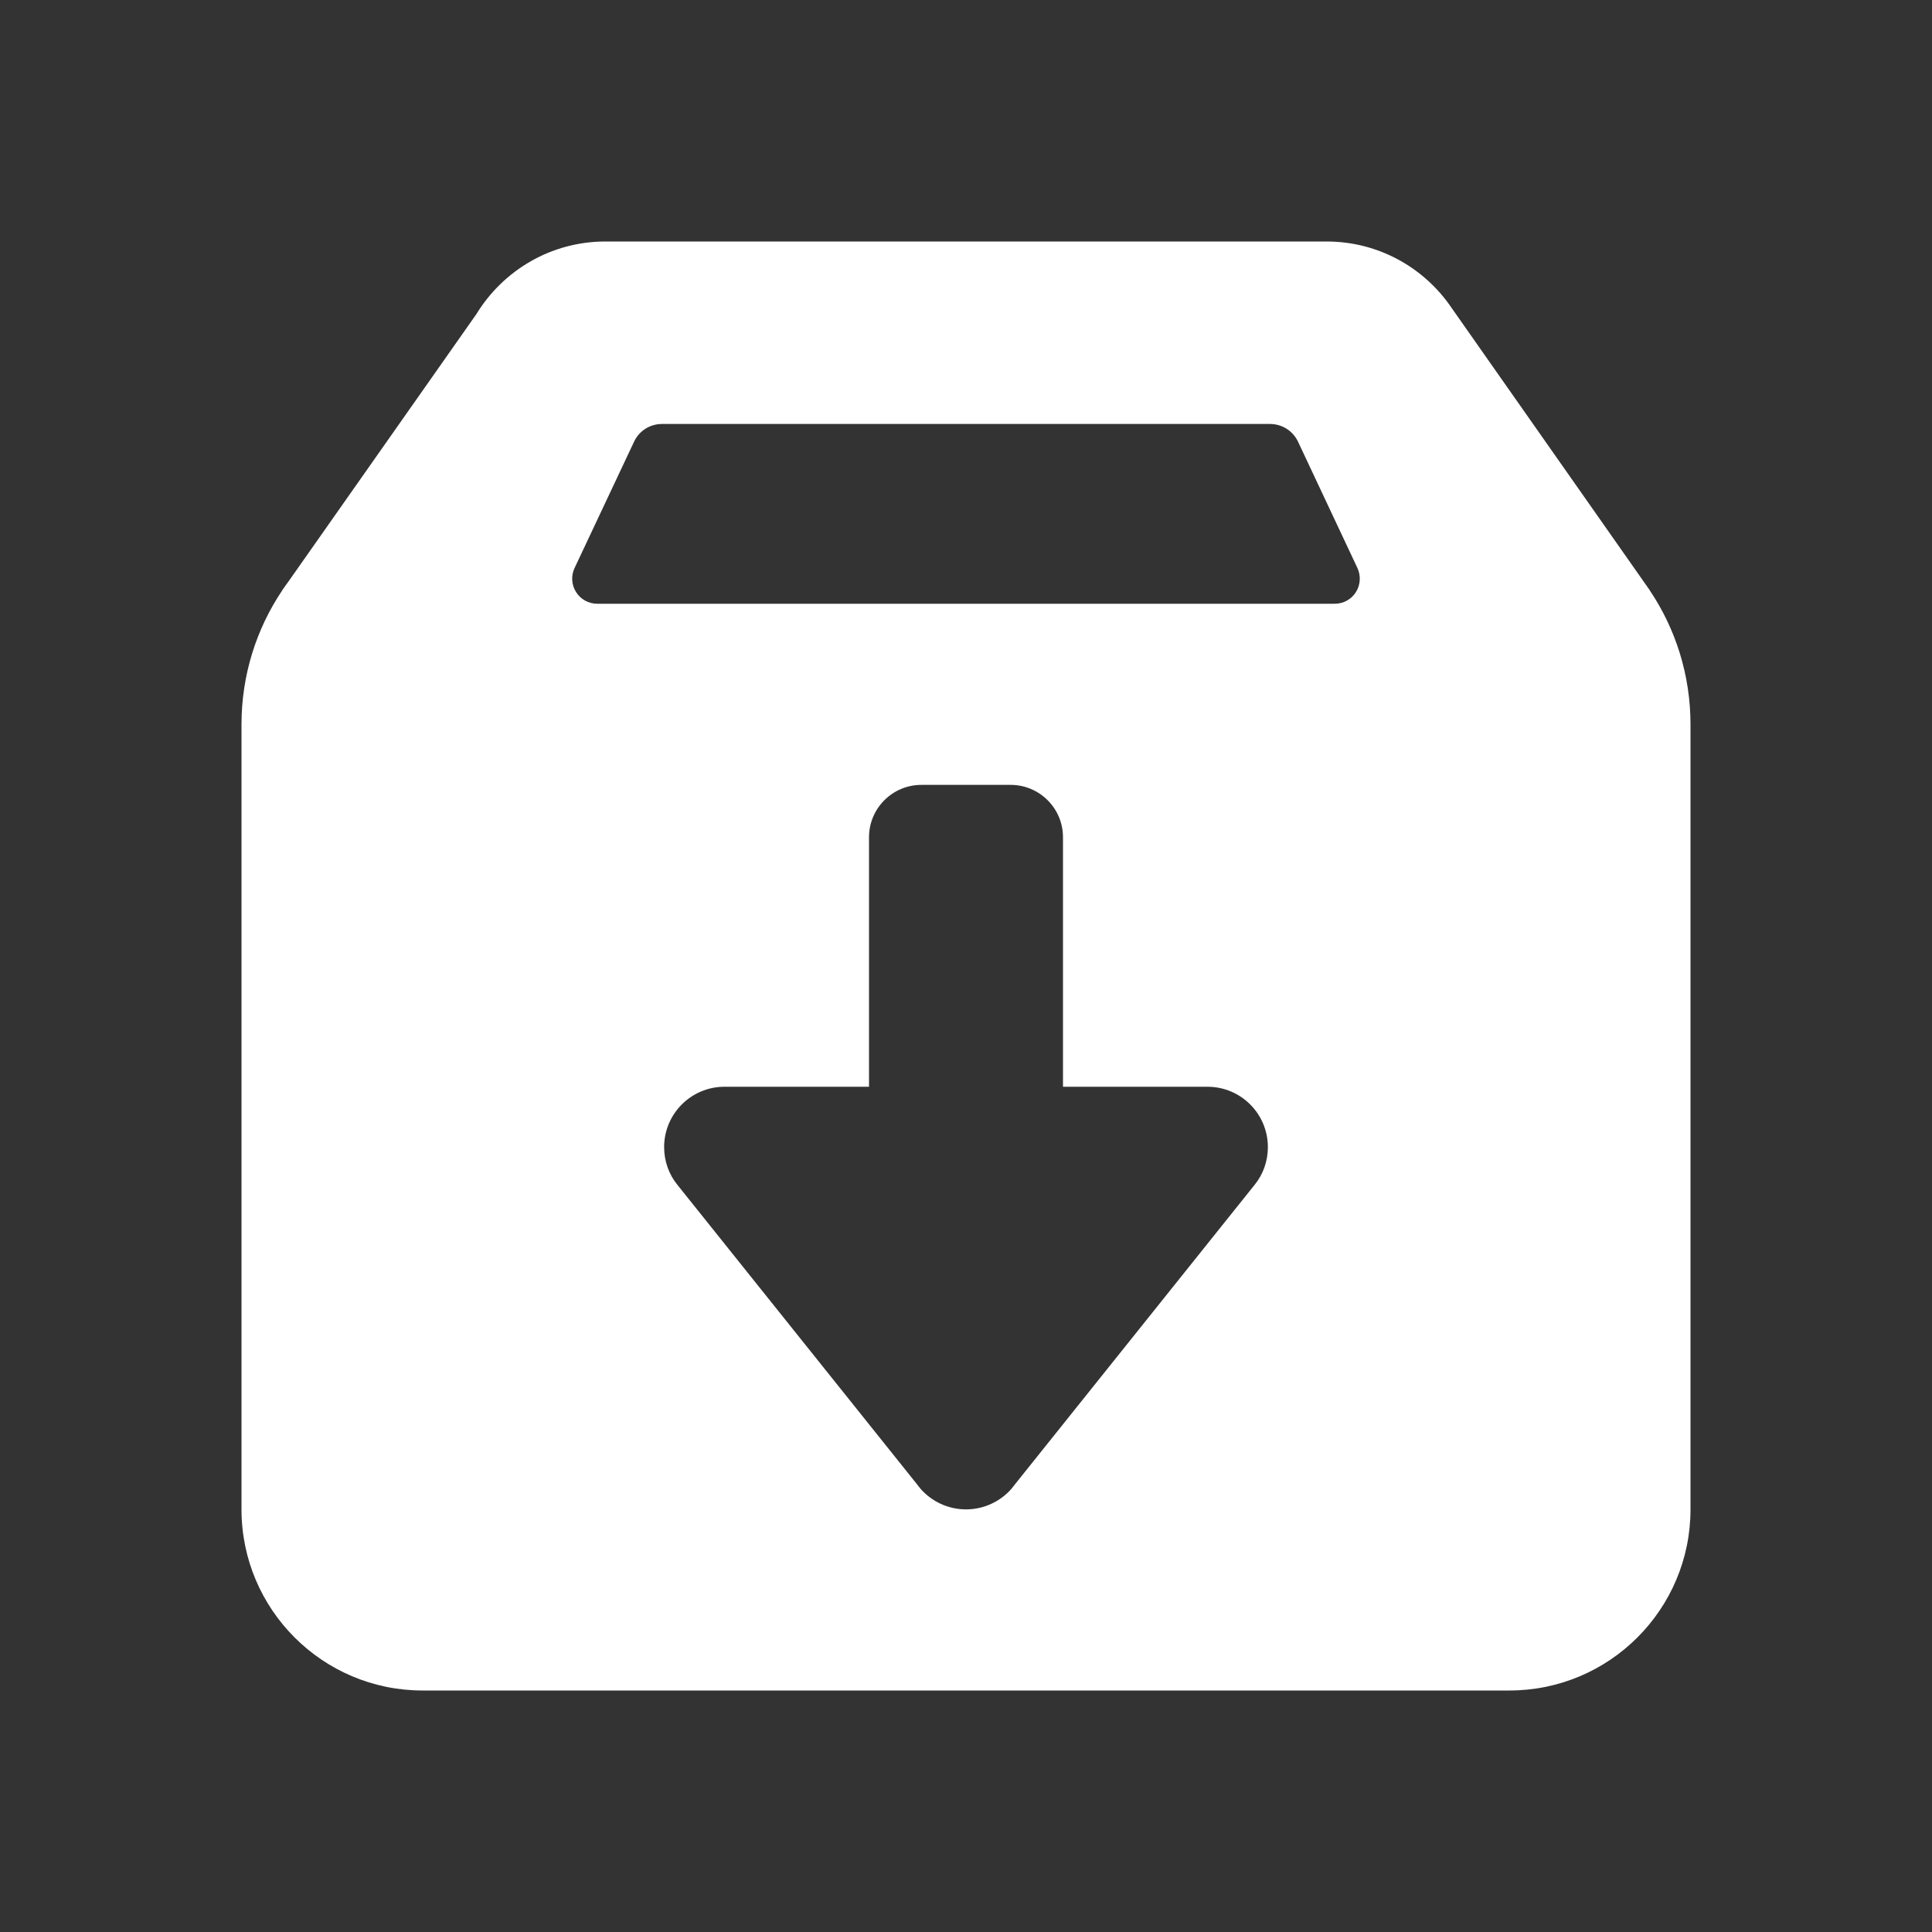<svg width="20" height="20" viewBox="0 0 20 20" fill="none" xmlns="http://www.w3.org/2000/svg">
<rect x="0" y="0" width="20" height="20" fill="#333333" stroke="none"/>
<path fill-rule="evenodd" clip-rule="evenodd" d="M15.625 17.5H4.375C3.34 17.5 2.5 16.66 2.5 15.625V7.5C2.5 6.986 2.655 6.508 2.922 6.111L2.922 6.11C2.943 6.08 2.964 6.049 2.986 6.02L4.932 3.251C5.207 2.801 5.702 2.5 6.267 2.5H13.733C14.272 2.5 14.747 2.773 15.028 3.189L17.017 6.023C17.038 6.052 17.058 6.081 17.078 6.11L17.078 6.111C17.345 6.508 17.5 6.986 17.5 7.5V15.625C17.5 16.66 16.66 17.5 15.625 17.5ZM10.462 8.125H9.538C9.239 8.125 8.996 8.368 8.996 8.667V11.25H7.5C7.155 11.25 6.875 11.53 6.875 11.875C6.875 12.023 6.926 12.159 7.012 12.265L9.499 15.373C9.507 15.384 9.516 15.396 9.525 15.406L9.525 15.407C9.64 15.54 9.81 15.625 10 15.625C10.19 15.625 10.36 15.54 10.475 15.407L10.475 15.406C10.484 15.396 10.493 15.384 10.501 15.373L12.988 12.265C13.074 12.159 13.125 12.023 13.125 11.875C13.125 11.53 12.845 11.25 12.5 11.25H11.004V8.667C11.004 8.368 10.761 8.125 10.462 8.125ZM10 4.389H6.852C6.729 4.389 6.616 4.46 6.564 4.572C6.421 4.875 6.134 5.485 5.948 5.88C5.91 5.96 5.916 6.055 5.964 6.13C6.011 6.205 6.094 6.25 6.183 6.25H13.817C13.906 6.25 13.989 6.205 14.036 6.13C14.084 6.055 14.089 5.96 14.052 5.88C13.866 5.485 13.579 4.875 13.437 4.572C13.384 4.46 13.271 4.389 13.148 4.389H10Z" fill="white"/>
</svg>
